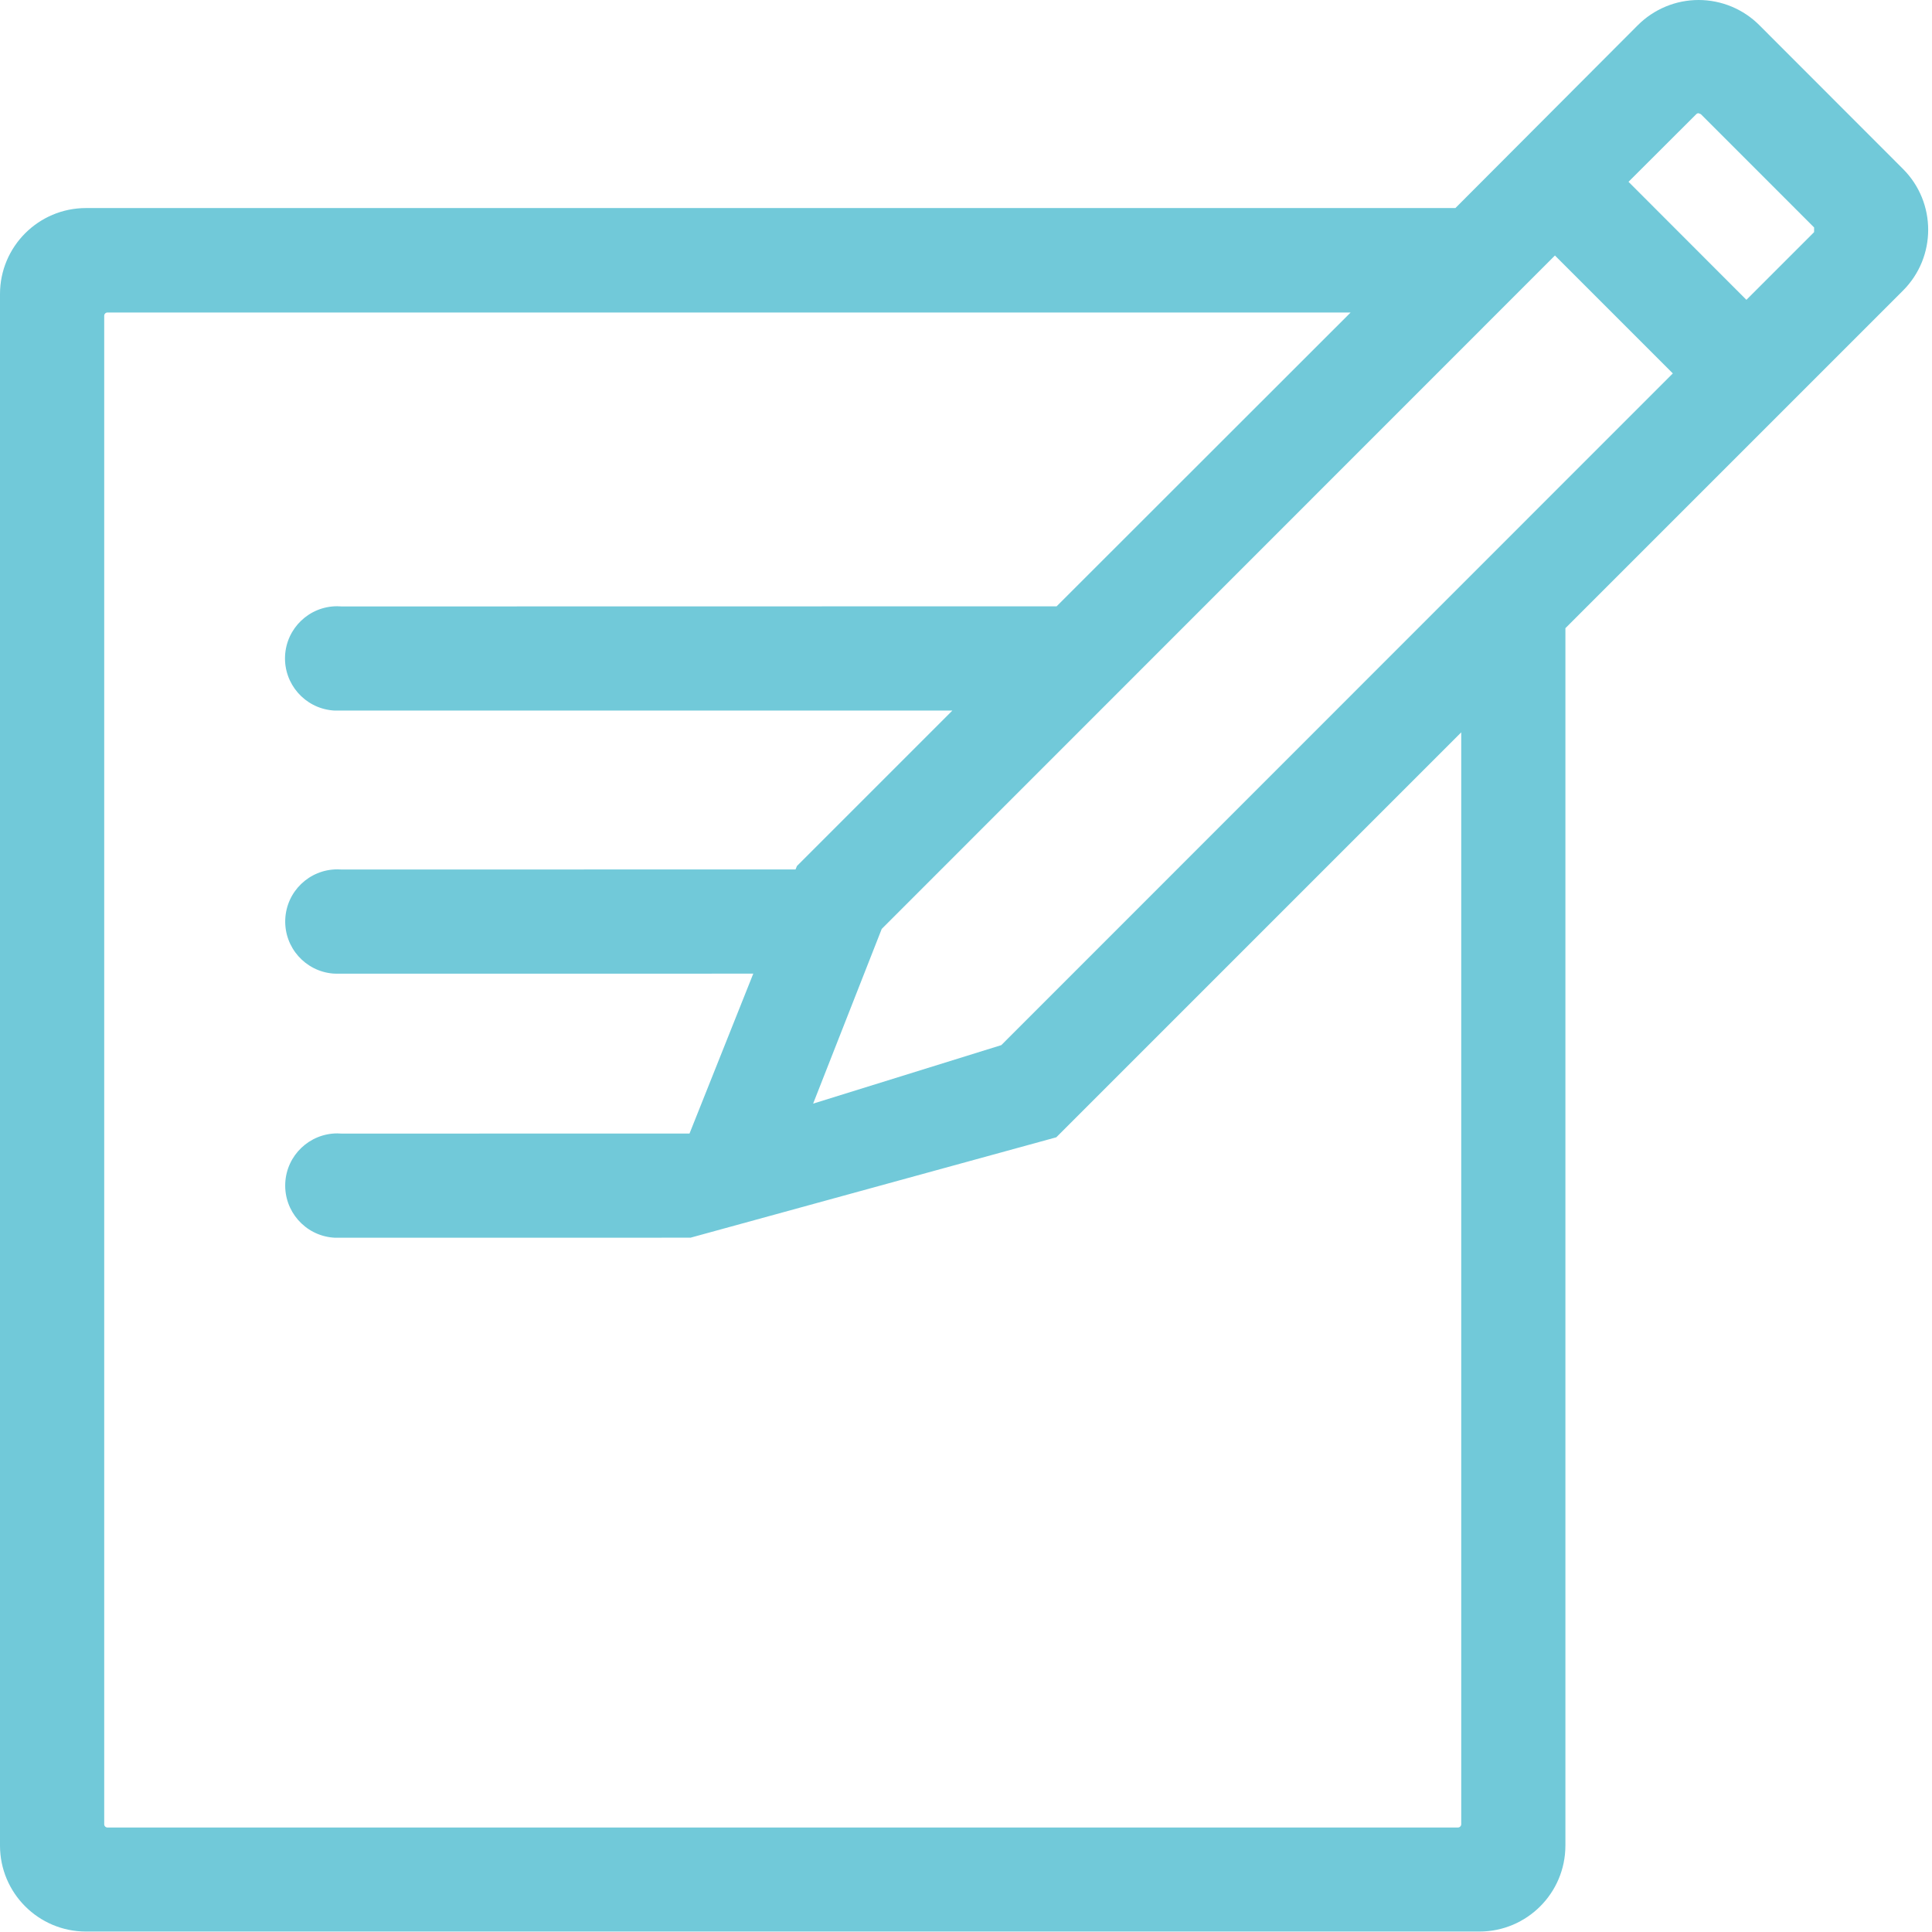 <svg width="48" height="48" viewBox="0 0 48 48" fill="none" xmlns="http://www.w3.org/2000/svg">
<path fill-rule="evenodd" clip-rule="evenodd" d="M43.711 0.626L47.282 4.2C48.113 5.034 48.113 6.384 47.281 7.218L38.892 15.607V45.854C38.891 47.032 37.936 47.987 36.758 47.989H2.134C0.956 47.987 0.001 47.032 0 45.854V7.304C0.001 6.126 0.956 5.171 2.134 5.169H36.159L40.69 0.627C41.091 0.226 41.634 0 42.201 0C42.767 -0 43.311 0.225 43.711 0.626ZM42.258 2.837L42.2 2.813C42.178 2.813 42.157 2.822 42.142 2.838L40.46 4.517L43.389 7.449L45.071 5.767V5.651L42.258 2.837ZM36.304 45.322C36.304 45.344 36.295 45.365 36.279 45.38C36.264 45.396 36.243 45.404 36.221 45.404H2.671C2.649 45.404 2.628 45.396 2.613 45.38C2.597 45.365 2.589 45.344 2.589 45.322V7.846C2.589 7.824 2.597 7.803 2.613 7.788C2.628 7.772 2.649 7.764 2.671 7.764H33.556L26.251 15.064L8.491 15.067L8.377 15.062C7.684 15.062 7.114 15.607 7.082 16.299C7.051 16.991 7.569 17.586 8.259 17.65C8.291 17.653 8.324 17.655 8.357 17.654L23.661 17.654L19.8 21.515L19.765 21.601L8.495 21.603L8.382 21.599C7.686 21.599 7.115 22.148 7.087 22.843C7.059 23.538 7.584 24.131 8.277 24.188C8.3 24.189 8.323 24.191 8.362 24.191L18.715 24.19L17.131 28.162L8.496 28.164L8.381 28.159C7.688 28.16 7.118 28.705 7.087 29.397C7.056 30.089 7.574 30.684 8.264 30.747C8.297 30.75 8.329 30.752 8.362 30.751L17.156 30.75L26.243 28.256L36.304 18.195V45.322ZM21.906 23.079L20.202 27.419L24.877 25.966L41.561 9.277L38.632 6.348L21.906 23.079Z" fill="#71C9D9"/>
</svg>
